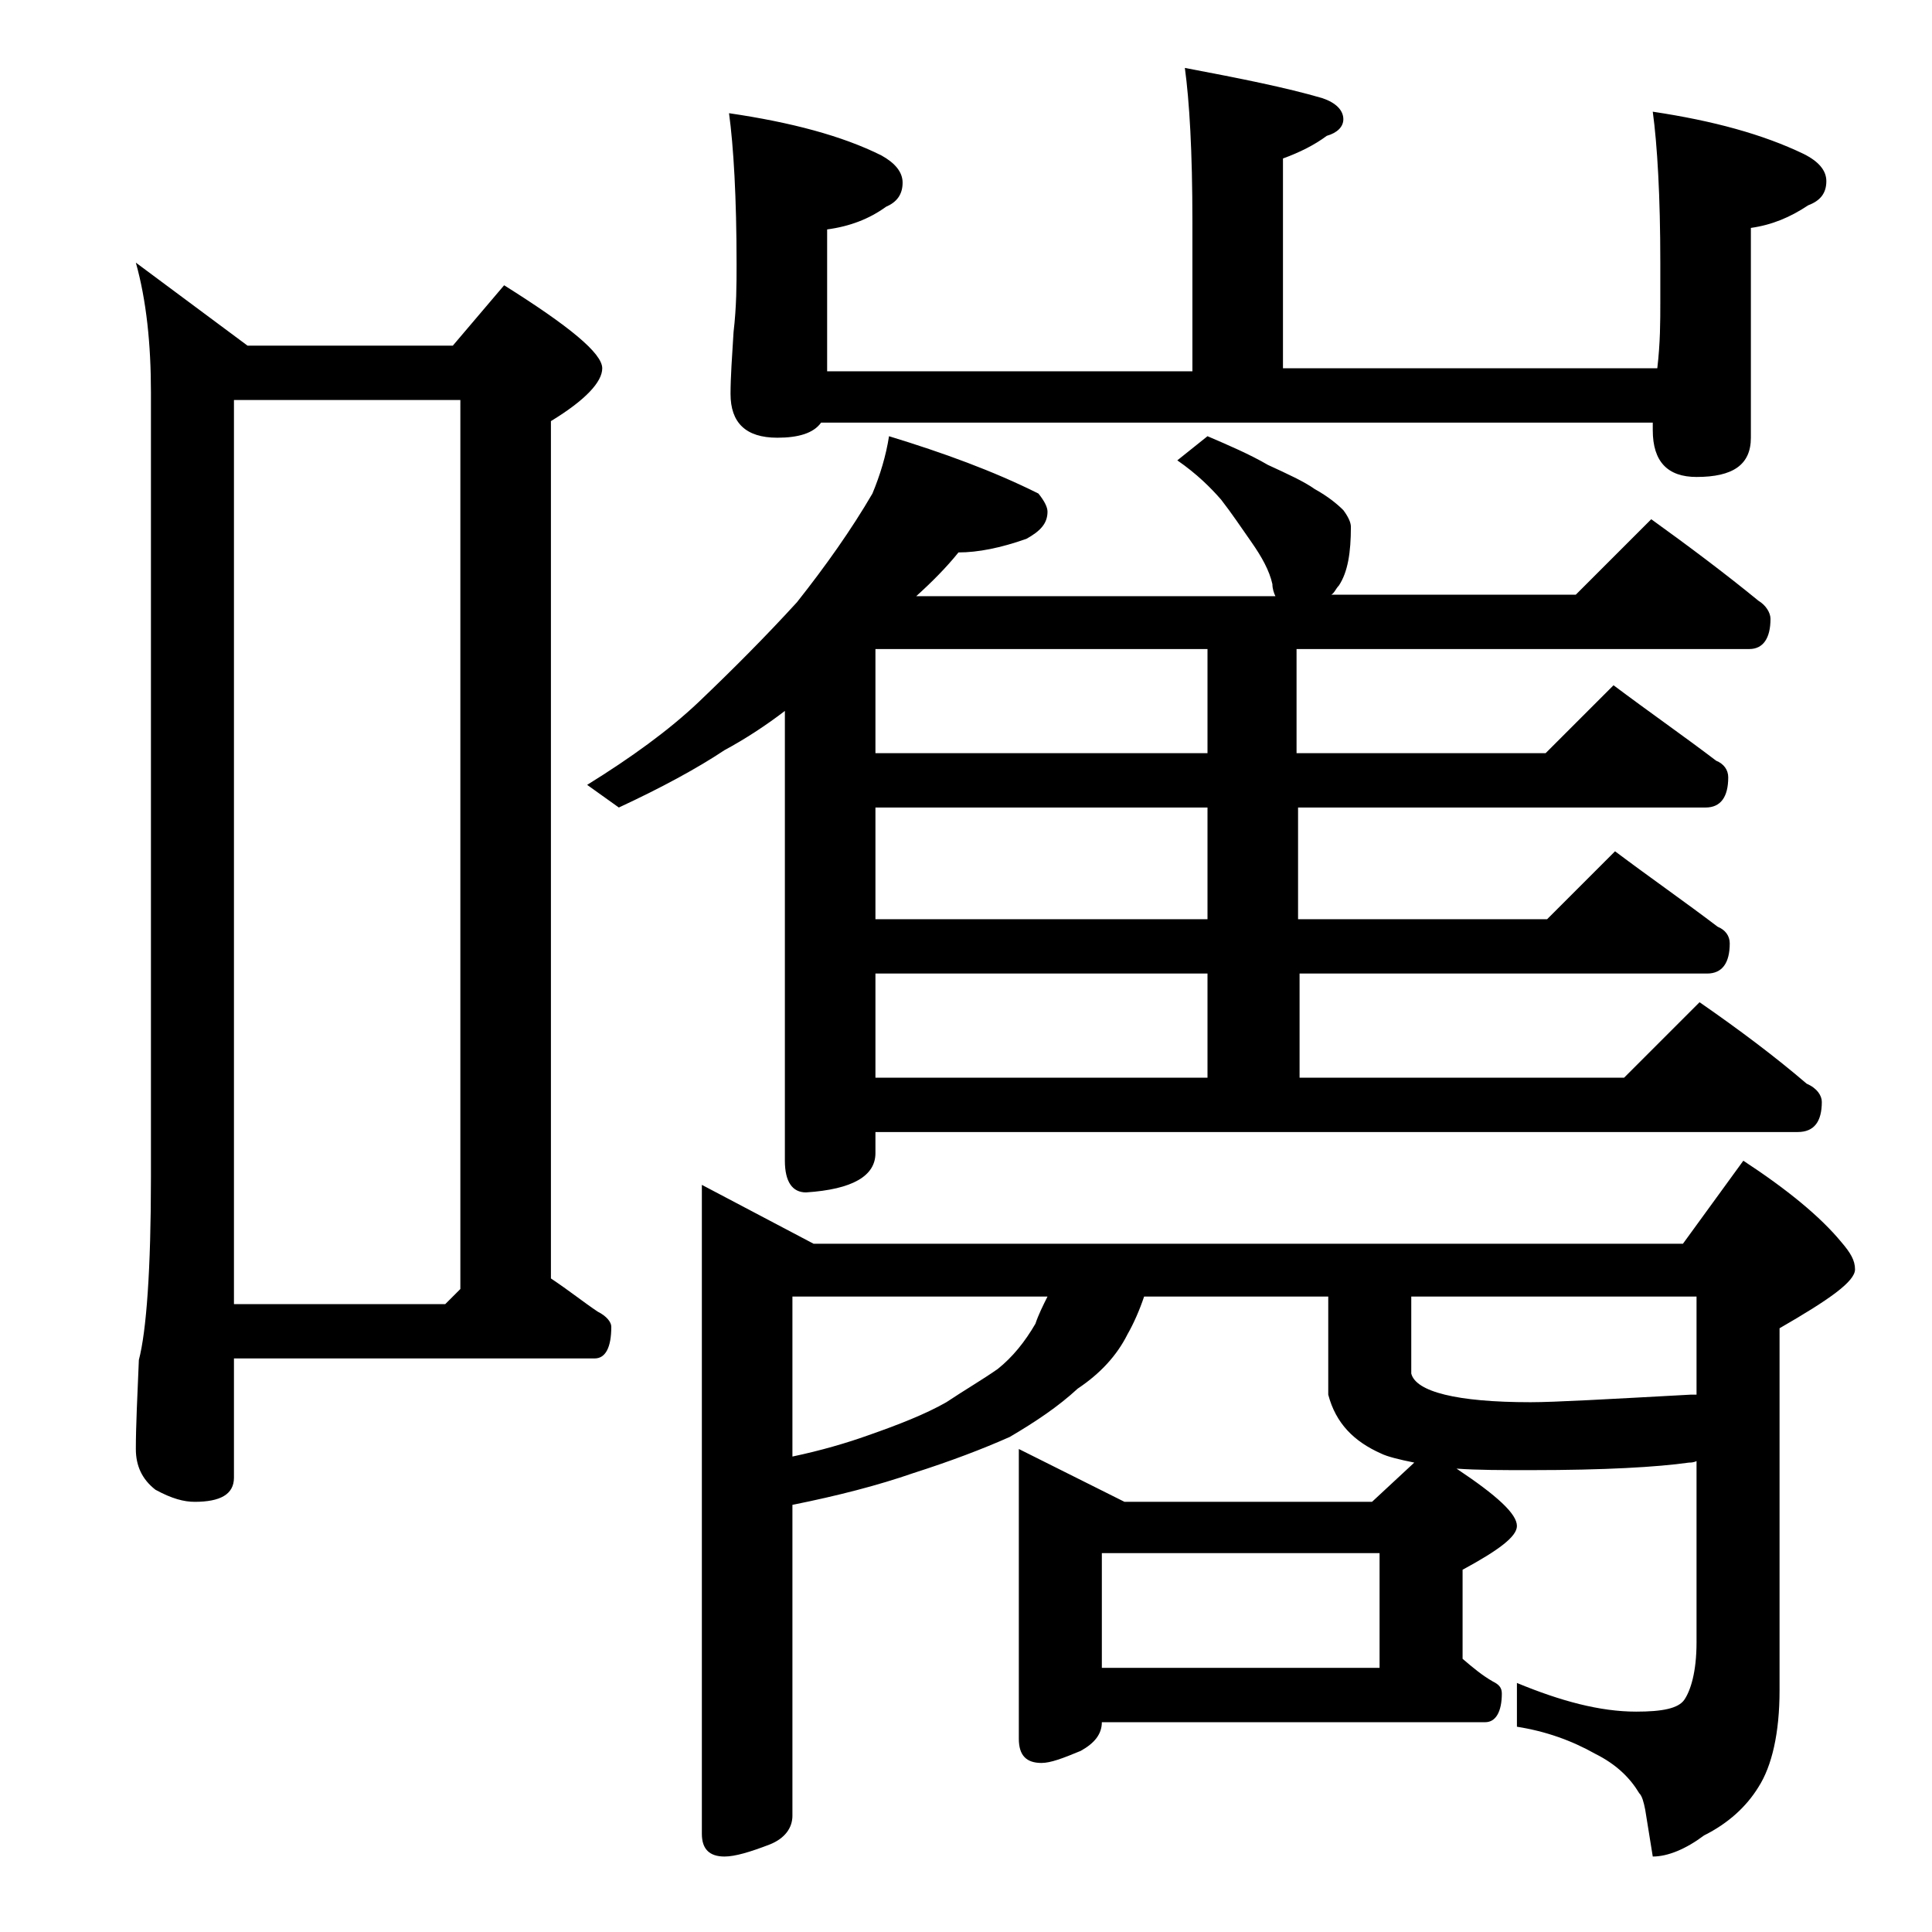 <?xml version="1.0" encoding="utf-8"?>
<!-- Generator: Adobe Illustrator 18.0.0, SVG Export Plug-In . SVG Version: 6.00 Build 0)  -->
<!DOCTYPE svg PUBLIC "-//W3C//DTD SVG 1.1//EN" "http://www.w3.org/Graphics/SVG/1.1/DTD/svg11.dtd">
<svg version="1.1" id="Layer_1" xmlns="http://www.w3.org/2000/svg" xmlns:xlink="http://www.w3.org/1999/xlink" x="0px" y="0px"
	 viewBox="0 0 128 128" enable-background="new 0 0 128 128" xml:space="preserve">
<path d="M9,17.4l7.4,5.5H30l3.4-4c4.3,2.7,6.5,4.5,6.5,5.5c0,0.9-1.1,2.1-3.4,3.5v56.8c1.2,0.8,2.2,1.6,3.1,2.2
	c0.6,0.3,0.9,0.7,0.9,1c0,1.4-0.4,2.1-1.1,2.1H15.5v7.9c0,1.1-0.9,1.6-2.6,1.6c-0.7,0-1.5-0.2-2.6-0.8C9.4,98,9,97.1,9,96
	c0-1.5,0.1-3.5,0.2-5.9c0.5-1.9,0.8-6,0.8-12.1V26C10,22.8,9.7,19.9,9,17.4z M15.5,86.4h14l1-1V26.5h-15V86.4z M58.9,28.9
	c3.6,1.1,6.9,2.3,9.9,3.8c0.4,0.5,0.6,0.9,0.6,1.2c0,0.8-0.5,1.3-1.4,1.8c-1.7,0.6-3.2,0.9-4.5,0.9c-0.8,1-1.8,2-2.8,2.9h23.8
	c-0.1-0.2-0.2-0.5-0.2-0.8c-0.2-0.9-0.7-1.8-1.4-2.8c-0.7-1-1.3-1.9-2-2.8c-0.7-0.8-1.6-1.7-2.9-2.6l2-1.6c1.4,0.6,2.8,1.2,4,1.9
	c1.3,0.6,2.4,1.1,3.1,1.6c0.9,0.5,1.5,1,1.9,1.4c0.3,0.4,0.5,0.8,0.5,1.1c0,1.7-0.2,3-0.8,3.9c-0.2,0.2-0.3,0.5-0.5,0.6h16.2l5-5
	c2.5,1.8,4.9,3.6,7.1,5.4c0.5,0.3,0.8,0.8,0.8,1.2c0,1.3-0.5,2-1.4,2H85.9v6.9h16.5l4.5-4.5c2.4,1.8,4.7,3.4,6.8,5
	c0.5,0.2,0.8,0.6,0.8,1.1c0,1.3-0.5,2-1.5,2h-27v7.4h16.5l4.5-4.5c2.4,1.8,4.7,3.4,6.8,5c0.5,0.2,0.8,0.6,0.8,1.1c0,1.3-0.5,2-1.5,2
	h-27v6.9h21.5l5-5c2.6,1.8,5,3.6,7.1,5.4c0.7,0.3,1,0.8,1,1.2c0,1.3-0.5,2-1.6,2H58v1.4c0,1.5-1.5,2.4-4.6,2.6
	c-0.9,0-1.4-0.7-1.4-2.1V47.1c-1.3,1-2.7,1.9-4,2.6c-1.8,1.2-4.2,2.5-7,3.8L38.9,52c2.9-1.8,5.4-3.6,7.4-5.5
	c2.2-2.1,4.4-4.3,6.5-6.6c1.9-2.4,3.6-4.8,5-7.2C58.3,31.5,58.7,30.2,58.9,28.9z M46.5,78.5l7.4,3.9h57.6l4-5.5
	c2.9,1.9,5.1,3.7,6.5,5.4c0.6,0.7,0.9,1.2,0.9,1.8c0,0.8-1.7,2-5,3.9V112c0,2.8-0.5,5-1.4,6.4c-0.8,1.3-2,2.4-3.6,3.2
	c-1.2,0.9-2.4,1.4-3.4,1.4l-0.5-3.1c-0.1-0.5-0.2-0.9-0.4-1.1c-0.6-1-1.5-1.9-2.9-2.6c-1.6-0.9-3.3-1.5-5.2-1.8v-2.9
	c2.9,1.2,5.5,1.9,7.9,1.9c1.7,0,2.8-0.2,3.2-0.8s0.8-1.8,0.8-3.8V96.8c-0.2,0.1-0.4,0.1-0.5,0.1c-2.1,0.3-5.6,0.5-10.5,0.5
	c-1.9,0-3.5,0-4.9-0.1c2.7,1.8,4,3,4,3.8c0,0.7-1.2,1.6-3.6,2.9v5.9c0.7,0.6,1.3,1.1,2,1.5c0.4,0.2,0.6,0.4,0.6,0.8
	c0,1.2-0.4,1.9-1.1,1.9H73c0,0.8-0.5,1.4-1.4,1.9c-1.2,0.5-2,0.8-2.6,0.8c-1,0-1.5-0.5-1.5-1.6V96l7,3.5h16.4l2.8-2.6
	c-1-0.2-1.8-0.4-2.2-0.6c-1.8-0.8-3-2-3.5-3.9v-6.5H75.8c-0.3,0.9-0.7,1.8-1.1,2.5C74,89.8,72.9,91,71.4,92
	c-1.3,1.2-2.8,2.2-4.5,3.2c-1.8,0.8-3.9,1.6-6.4,2.4c-2.3,0.8-5,1.5-8,2.1v20.6c0,0.8-0.5,1.5-1.5,1.9c-1.3,0.5-2.3,0.8-3,0.8
	c-1,0-1.5-0.5-1.5-1.5V78.5z M78.5,4.5c3.7,0.7,6.7,1.3,9.1,2C88.5,6.8,89,7.3,89,7.9c0,0.5-0.4,0.9-1.1,1.1
	c-0.8,0.6-1.8,1.1-2.9,1.5v13.9h24.8c0.2-1.7,0.2-3.1,0.2-4.4v-2.6c0-4.4-0.2-7.8-0.5-10c4,0.6,7.3,1.5,10,2.8
	c1,0.5,1.5,1.1,1.5,1.8c0,0.8-0.4,1.3-1.2,1.6c-1.2,0.8-2.4,1.3-3.8,1.5v13.9c0,1.8-1.2,2.6-3.6,2.6c-1.9,0-2.9-1-2.9-3.1v-0.5H54.4
	c-0.5,0.7-1.5,1-2.9,1c-2.1,0-3.1-1-3.1-2.9c0-1.1,0.1-2.5,0.2-4.1c0.2-1.7,0.2-3.2,0.2-4.5c0-4.4-0.2-7.8-0.5-10
	c4.1,0.6,7.5,1.5,10.1,2.8c0.9,0.5,1.4,1.1,1.4,1.8c0,0.8-0.4,1.3-1.1,1.6c-1.1,0.8-2.4,1.3-3.9,1.5v9.4H79v-9.9
	C79,10,78.8,6.7,78.5,4.5z M52.5,96.5c1.9-0.4,3.6-0.9,5-1.4c2-0.7,3.8-1.4,5.2-2.2c1.2-0.8,2.4-1.5,3.4-2.2c1-0.8,1.8-1.8,2.5-3
	c0.2-0.6,0.5-1.2,0.8-1.8H52.5V96.5z M80,49.9V43H58v6.9H80z M80,60.9v-7.4H58v7.4H80z M80,71.4v-6.9H58v6.9H80z M73,110.5h18.4
	v-7.6H73V110.5z M93.5,85.9V91c0.3,1.2,3,1.9,7.9,1.9c1.6,0,5.1-0.2,10.6-0.5h0.4v-6.5H93.5z"/>
</svg>
